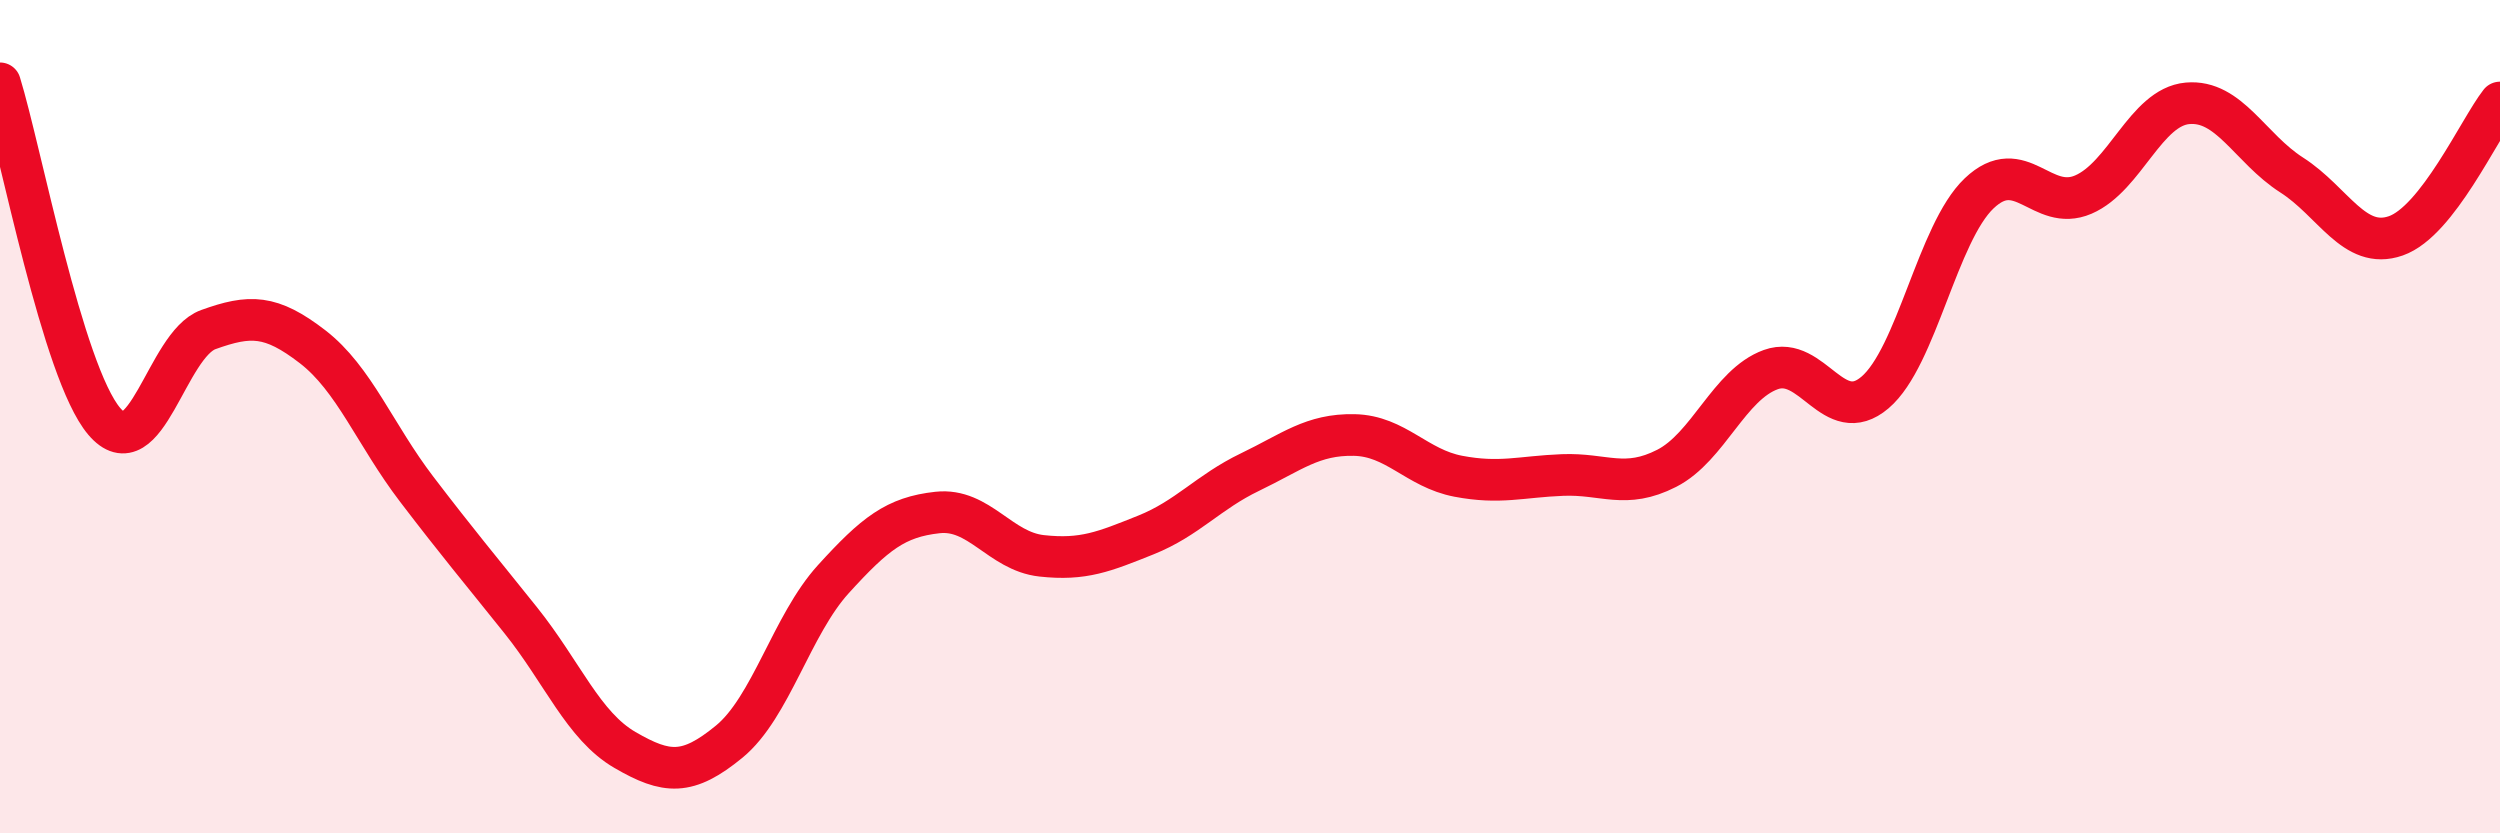
    <svg width="60" height="20" viewBox="0 0 60 20" xmlns="http://www.w3.org/2000/svg">
      <path
        d="M 0,2 C 0.5,3.62 1.5,8.93 2.5,10.11 C 3.5,11.29 4,8.27 5,7.91 C 6,7.55 6.5,7.55 7.5,8.32 C 8.5,9.09 9,10.43 10,11.74 C 11,13.05 11.5,13.64 12.5,14.89 C 13.5,16.14 14,17.42 15,18 C 16,18.58 16.5,18.62 17.5,17.8 C 18.5,16.98 19,15 20,13.9 C 21,12.8 21.5,12.41 22.5,12.3 C 23.5,12.19 24,13.23 25,13.34 C 26,13.45 26.5,13.24 27.5,12.84 C 28.5,12.44 29,11.81 30,11.33 C 31,10.85 31.5,10.42 32.5,10.44 C 33.5,10.46 34,11.24 35,11.43 C 36,11.62 36.5,11.44 37.5,11.4 C 38.5,11.36 39,11.75 40,11.24 C 41,10.73 41.5,9.23 42.5,8.87 C 43.5,8.51 44,10.27 45,9.42 C 46,8.57 46.5,5.59 47.5,4.64 C 48.5,3.69 49,5.1 50,4.67 C 51,4.24 51.5,2.57 52.5,2.48 C 53.5,2.39 54,3.56 55,4.2 C 56,4.84 56.5,6.01 57.5,5.66 C 58.5,5.31 59.5,3.1 60,2.46L60 20L0 20Z"
        fill="#EB0A25"
        opacity="0.1"
        stroke-linecap="round"
        stroke-linejoin="round"
      />
      <path
        d="M 0,2 C 0.5,3.62 1.5,8.93 2.5,10.11 C 3.5,11.29 4,8.27 5,7.91 C 6,7.55 6.5,7.55 7.5,8.32 C 8.5,9.09 9,10.43 10,11.74 C 11,13.05 11.5,13.64 12.5,14.89 C 13.5,16.14 14,17.42 15,18 C 16,18.58 16.5,18.62 17.5,17.8 C 18.5,16.98 19,15 20,13.9 C 21,12.8 21.5,12.41 22.5,12.3 C 23.5,12.19 24,13.23 25,13.34 C 26,13.45 26.5,13.24 27.5,12.84 C 28.5,12.44 29,11.81 30,11.33 C 31,10.85 31.5,10.42 32.5,10.44 C 33.5,10.46 34,11.24 35,11.43 C 36,11.62 36.5,11.44 37.5,11.4 C 38.5,11.36 39,11.75 40,11.24 C 41,10.73 41.5,9.23 42.5,8.87 C 43.5,8.51 44,10.27 45,9.42 C 46,8.57 46.5,5.59 47.5,4.64 C 48.5,3.69 49,5.1 50,4.67 C 51,4.24 51.5,2.57 52.5,2.48 C 53.5,2.39 54,3.56 55,4.2 C 56,4.84 56.5,6.01 57.5,5.66 C 58.5,5.31 59.5,3.1 60,2.46"
        stroke="#EB0A25"
        stroke-width="1"
        fill="none"
        stroke-linecap="round"
        stroke-linejoin="round"
      />
    </svg>
  